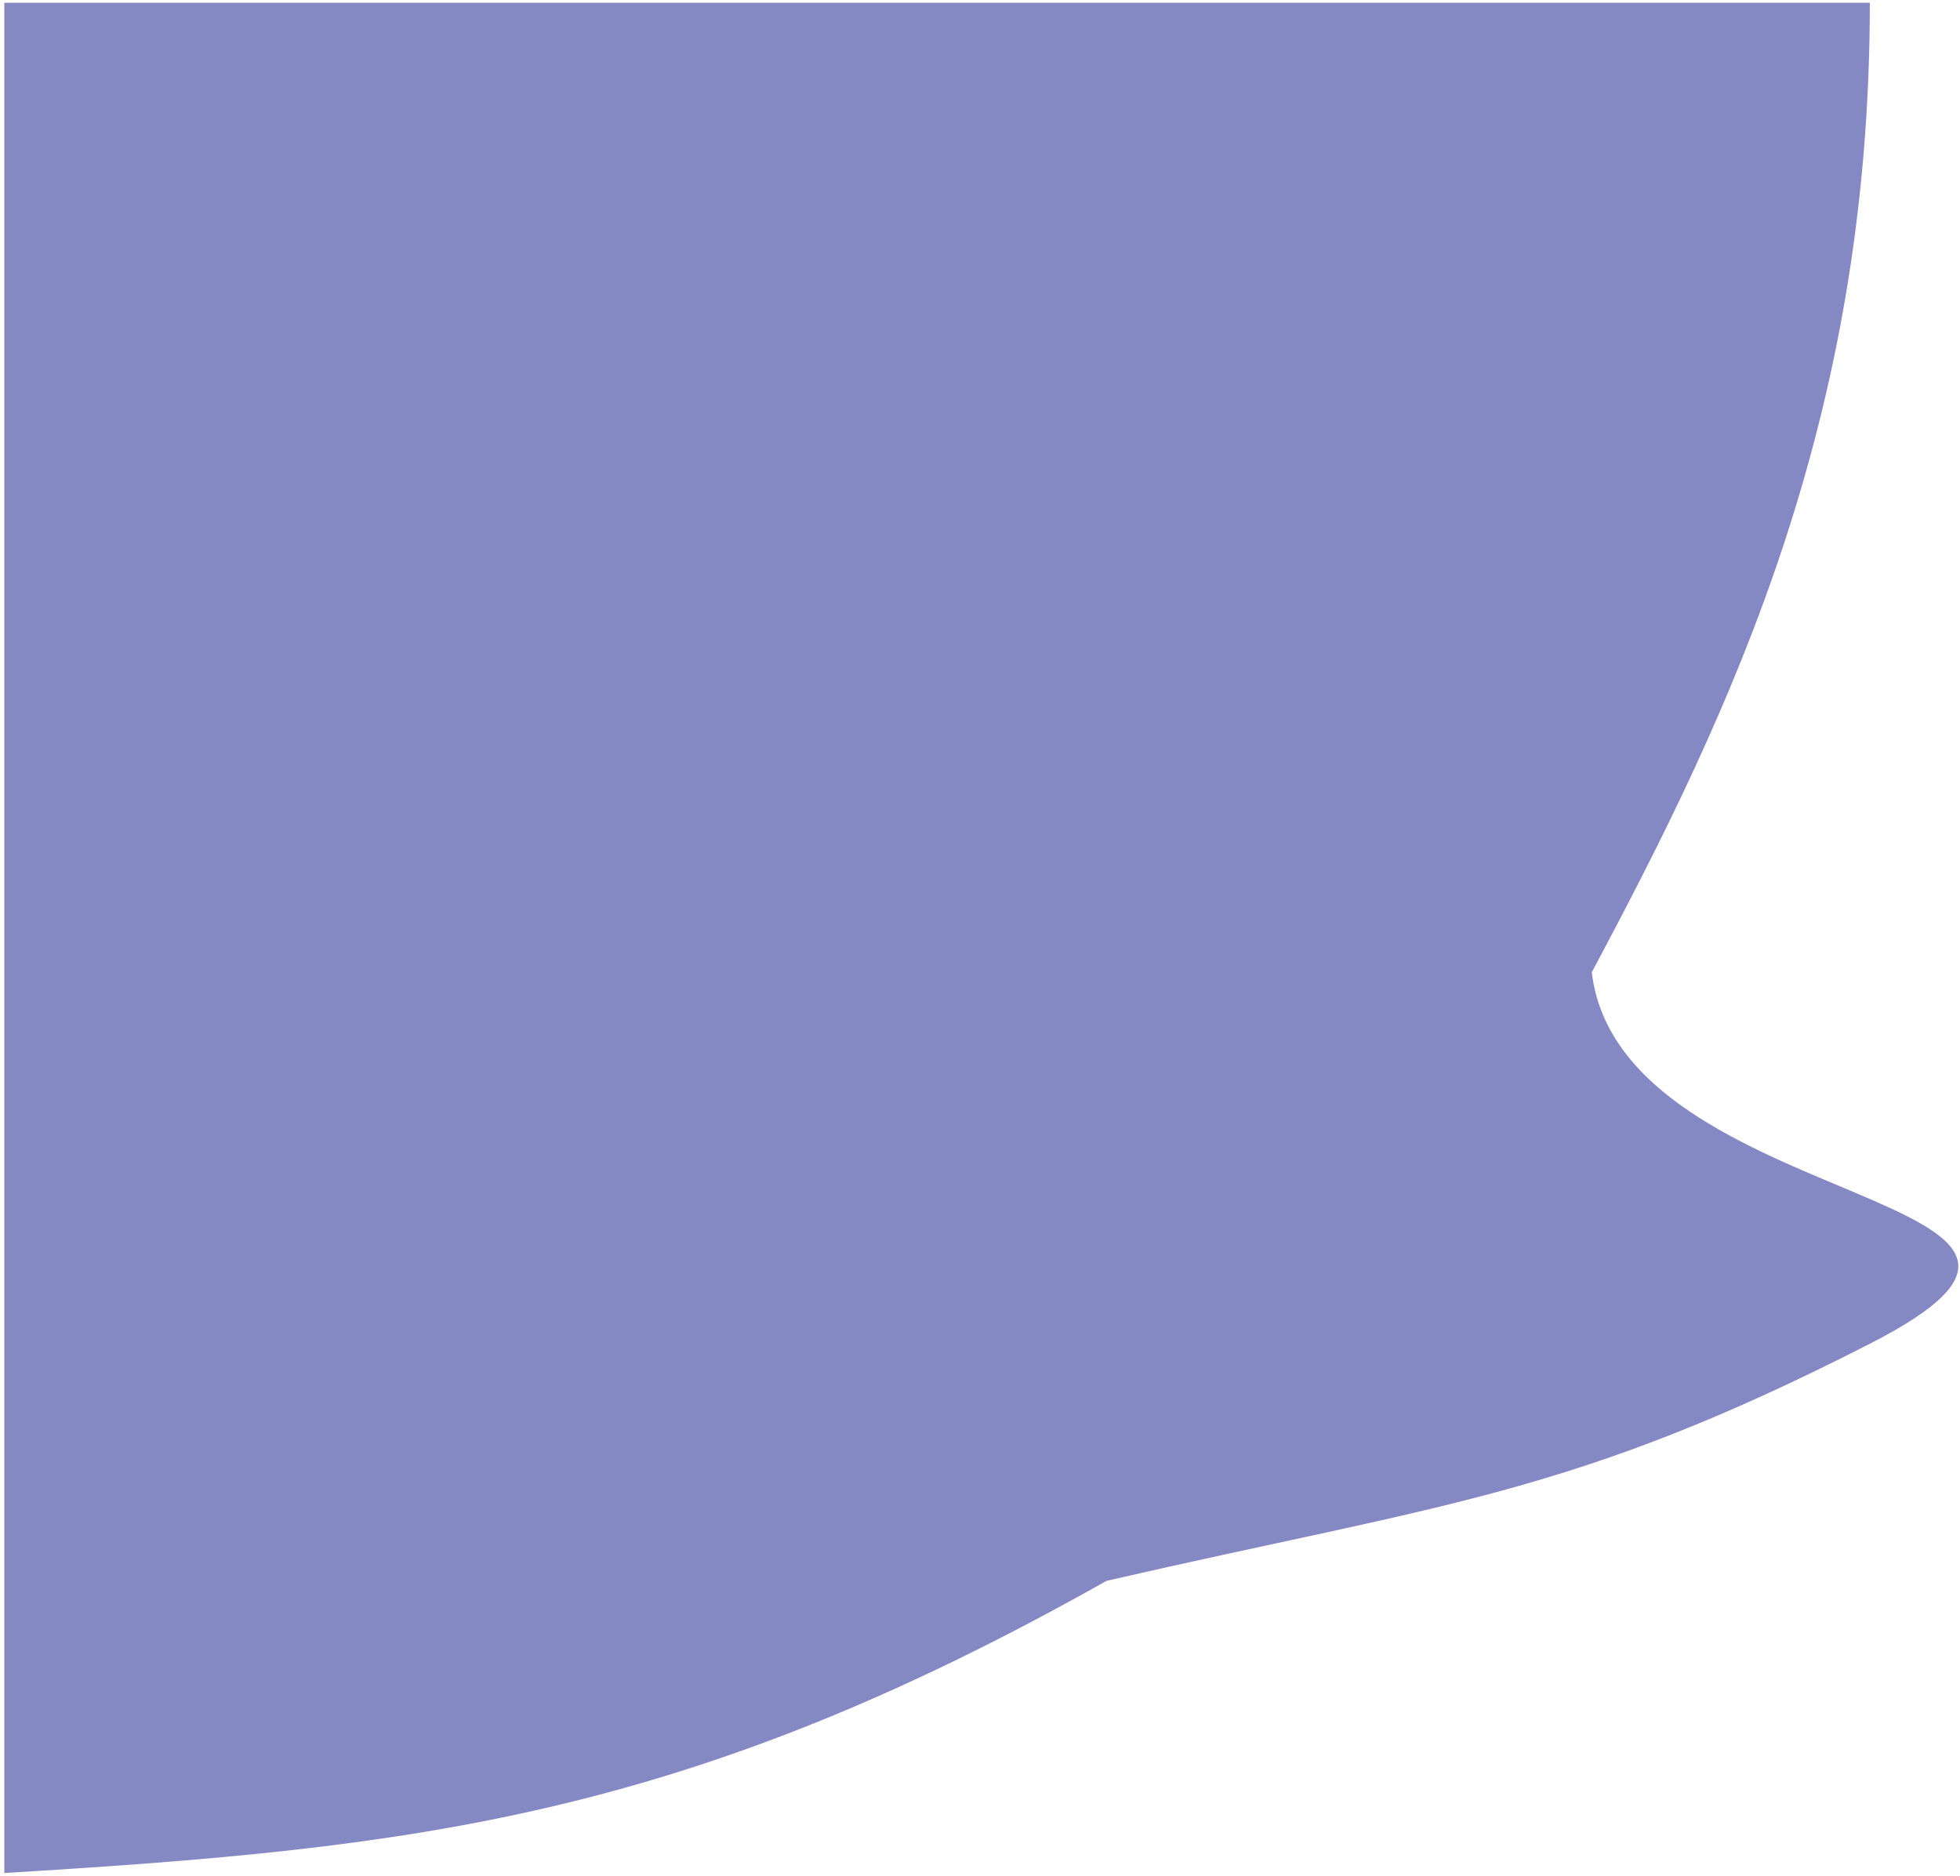 <svg xmlns="http://www.w3.org/2000/svg" width="326" height="312" viewBox="0 0 326 312" fill="none"><path opacity="0.5" d="M160.127 0.458H311C311 69.842 288.059 118.076 264.754 161.721C269.551 202.064 360.53 198.211 311 223.519C261.47 248.827 240.404 250.004 184.04 262.952C113.982 302.451 69.03 307.412 0.716 311.55V165.388V0.458H160.127Z" fill="#0A1389"></path></svg>